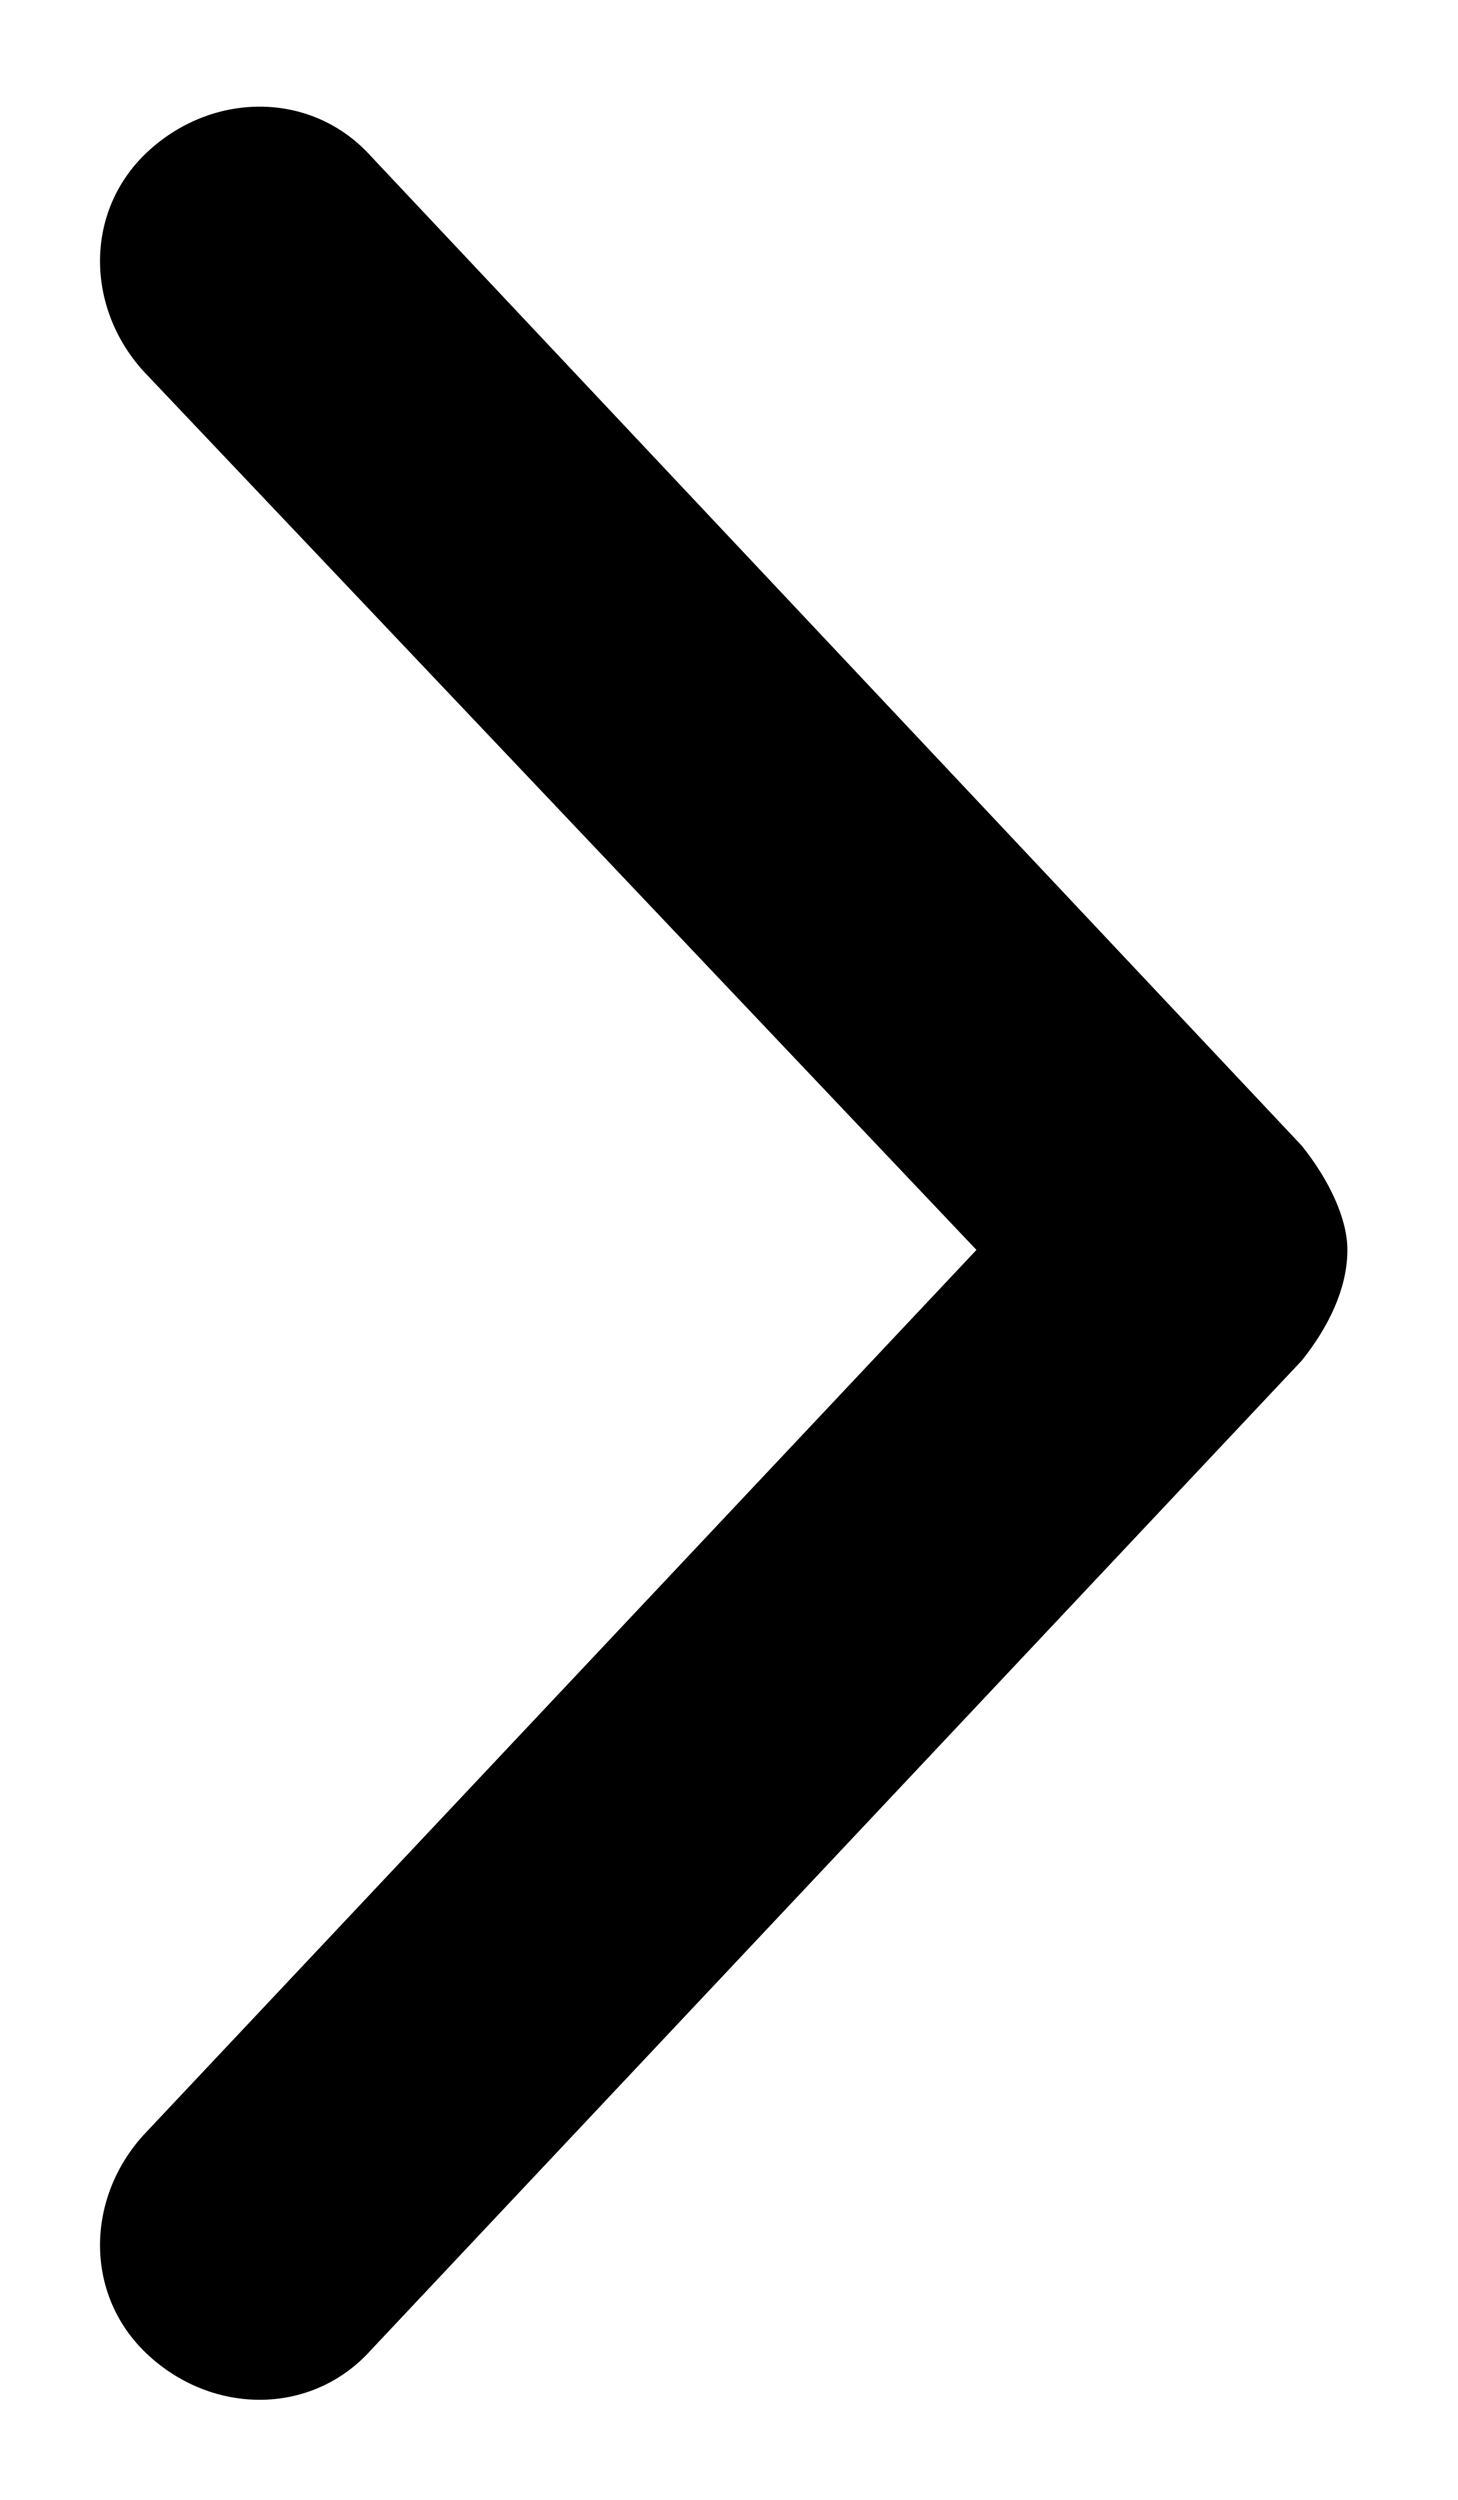 <svg width="7" height="12" viewBox="0 0 7 12" fill="none" xmlns="http://www.w3.org/2000/svg">
<path d="M1.781 0.75L6.25 5.5C6.375 5.656 6.469 5.844 6.469 6C6.469 6.188 6.375 6.375 6.25 6.531L1.781 11.281C1.5 11.594 1.031 11.594 0.719 11.312C0.406 11.031 0.406 10.562 0.688 10.25L4.688 6L0.688 1.781C0.406 1.469 0.406 1 0.719 0.719C1.031 0.438 1.5 0.438 1.781 0.75Z" fill="black"/>
</svg>
